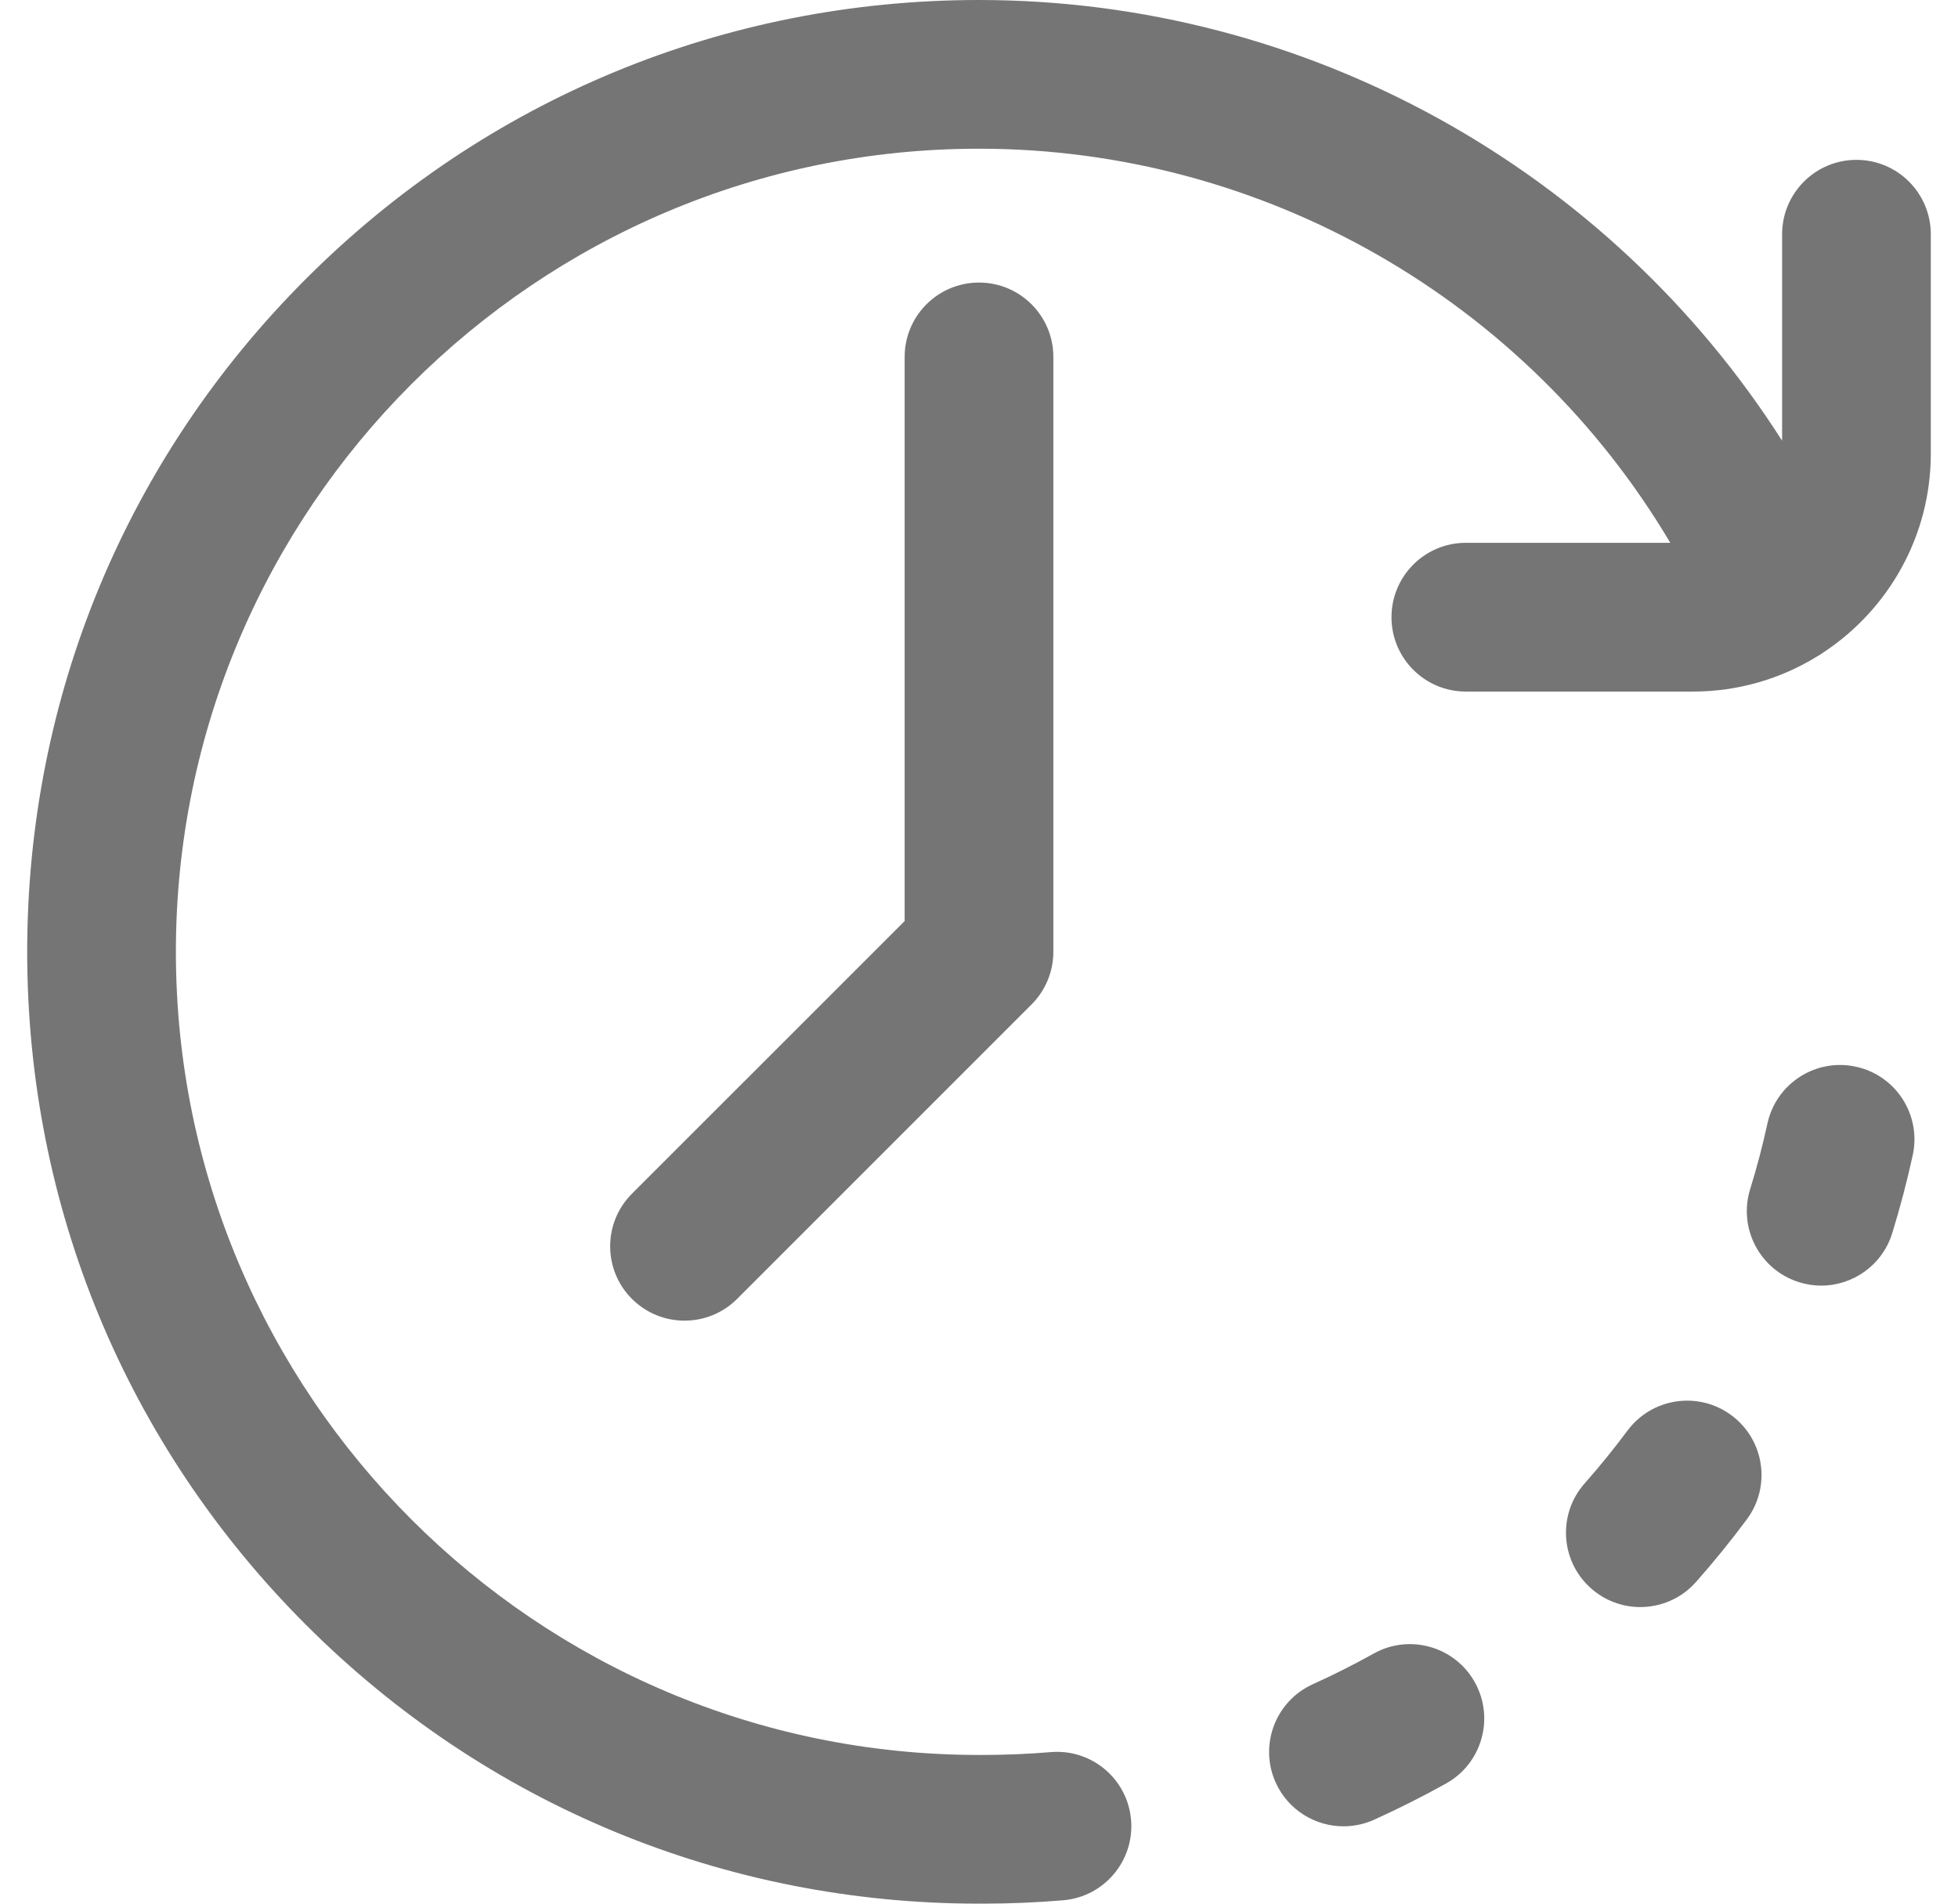 <svg width="36" height="35" viewBox="0 0 36 35" fill="none" xmlns="http://www.w3.org/2000/svg">
<g clip-path="url(#clip0)">
<path d="M31.836 26.022C31.23 25.572 30.374 25.697 29.923 26.303C29.675 26.636 29.41 26.963 29.135 27.274C28.635 27.84 28.688 28.704 29.254 29.204C29.514 29.434 29.837 29.547 30.159 29.547C30.537 29.547 30.913 29.391 31.183 29.086C31.509 28.717 31.824 28.33 32.117 27.935C32.568 27.329 32.442 26.473 31.836 26.022Z" fill="#757575"/>
<path d="M34.123 19.612C33.385 19.451 32.657 19.919 32.496 20.657C32.408 21.063 32.301 21.469 32.178 21.865C31.956 22.587 32.36 23.352 33.081 23.575C33.216 23.617 33.352 23.637 33.485 23.637C34.069 23.637 34.609 23.26 34.791 22.672C34.936 22.202 35.063 21.72 35.168 21.238C35.328 20.501 34.861 19.772 34.123 19.612Z" fill="#757575"/>
<path d="M25.256 30.402C24.893 30.605 24.517 30.794 24.139 30.965C23.45 31.276 23.145 32.086 23.455 32.774C23.684 33.279 24.181 33.578 24.702 33.578C24.89 33.578 25.081 33.539 25.264 33.457C25.713 33.254 26.158 33.03 26.589 32.79C27.248 32.422 27.484 31.589 27.116 30.929C26.748 30.27 25.915 30.034 25.256 30.402Z" fill="#757575"/>
<path d="M16.633 6.562V16.934L11.619 21.947C11.085 22.481 11.085 23.347 11.619 23.881C11.886 24.148 12.236 24.281 12.586 24.281C12.936 24.281 13.286 24.148 13.553 23.881L18.967 18.467C19.223 18.21 19.367 17.863 19.367 17.5V6.562C19.367 5.807 18.755 5.195 18 5.195C17.245 5.195 16.633 5.807 16.633 6.562Z" fill="#757575"/>
<path d="M34.133 2.939C33.378 2.939 32.766 3.552 32.766 4.307V8.103C29.583 3.112 24.026 0 18 0C13.326 0 8.931 1.82 5.626 5.126C2.32 8.431 0.5 12.826 0.5 17.5C0.5 22.174 2.32 26.569 5.626 29.874C8.931 33.18 13.326 35 18 35C18.012 35 18.023 34.999 18.034 34.998C18.046 34.999 18.057 35 18.068 35C18.561 35 19.059 34.979 19.547 34.938C20.3 34.875 20.859 34.214 20.796 33.462C20.733 32.709 20.073 32.15 19.319 32.214C18.906 32.248 18.485 32.266 18.068 32.266C18.057 32.266 18.046 32.267 18.034 32.267C18.023 32.267 18.012 32.266 18 32.266C9.858 32.266 3.234 25.642 3.234 17.5C3.234 9.358 9.858 2.734 18 2.734C23.247 2.734 28.073 5.531 30.71 9.98H26.951C26.196 9.98 25.584 10.593 25.584 11.348C25.584 12.103 26.196 12.715 26.951 12.715H31.125C31.958 12.715 32.737 12.481 33.4 12.075C33.443 12.051 33.483 12.025 33.523 11.997C34.712 11.214 35.5 9.867 35.5 8.34V4.307C35.5 3.552 34.888 2.939 34.133 2.939Z" fill="#757575"/>
</g>
<defs>
<clipPath id="clip0">
<rect width="35" height="35" fill="white" transform="translate(0.5)"/>
</clipPath>
</defs>
</svg>

